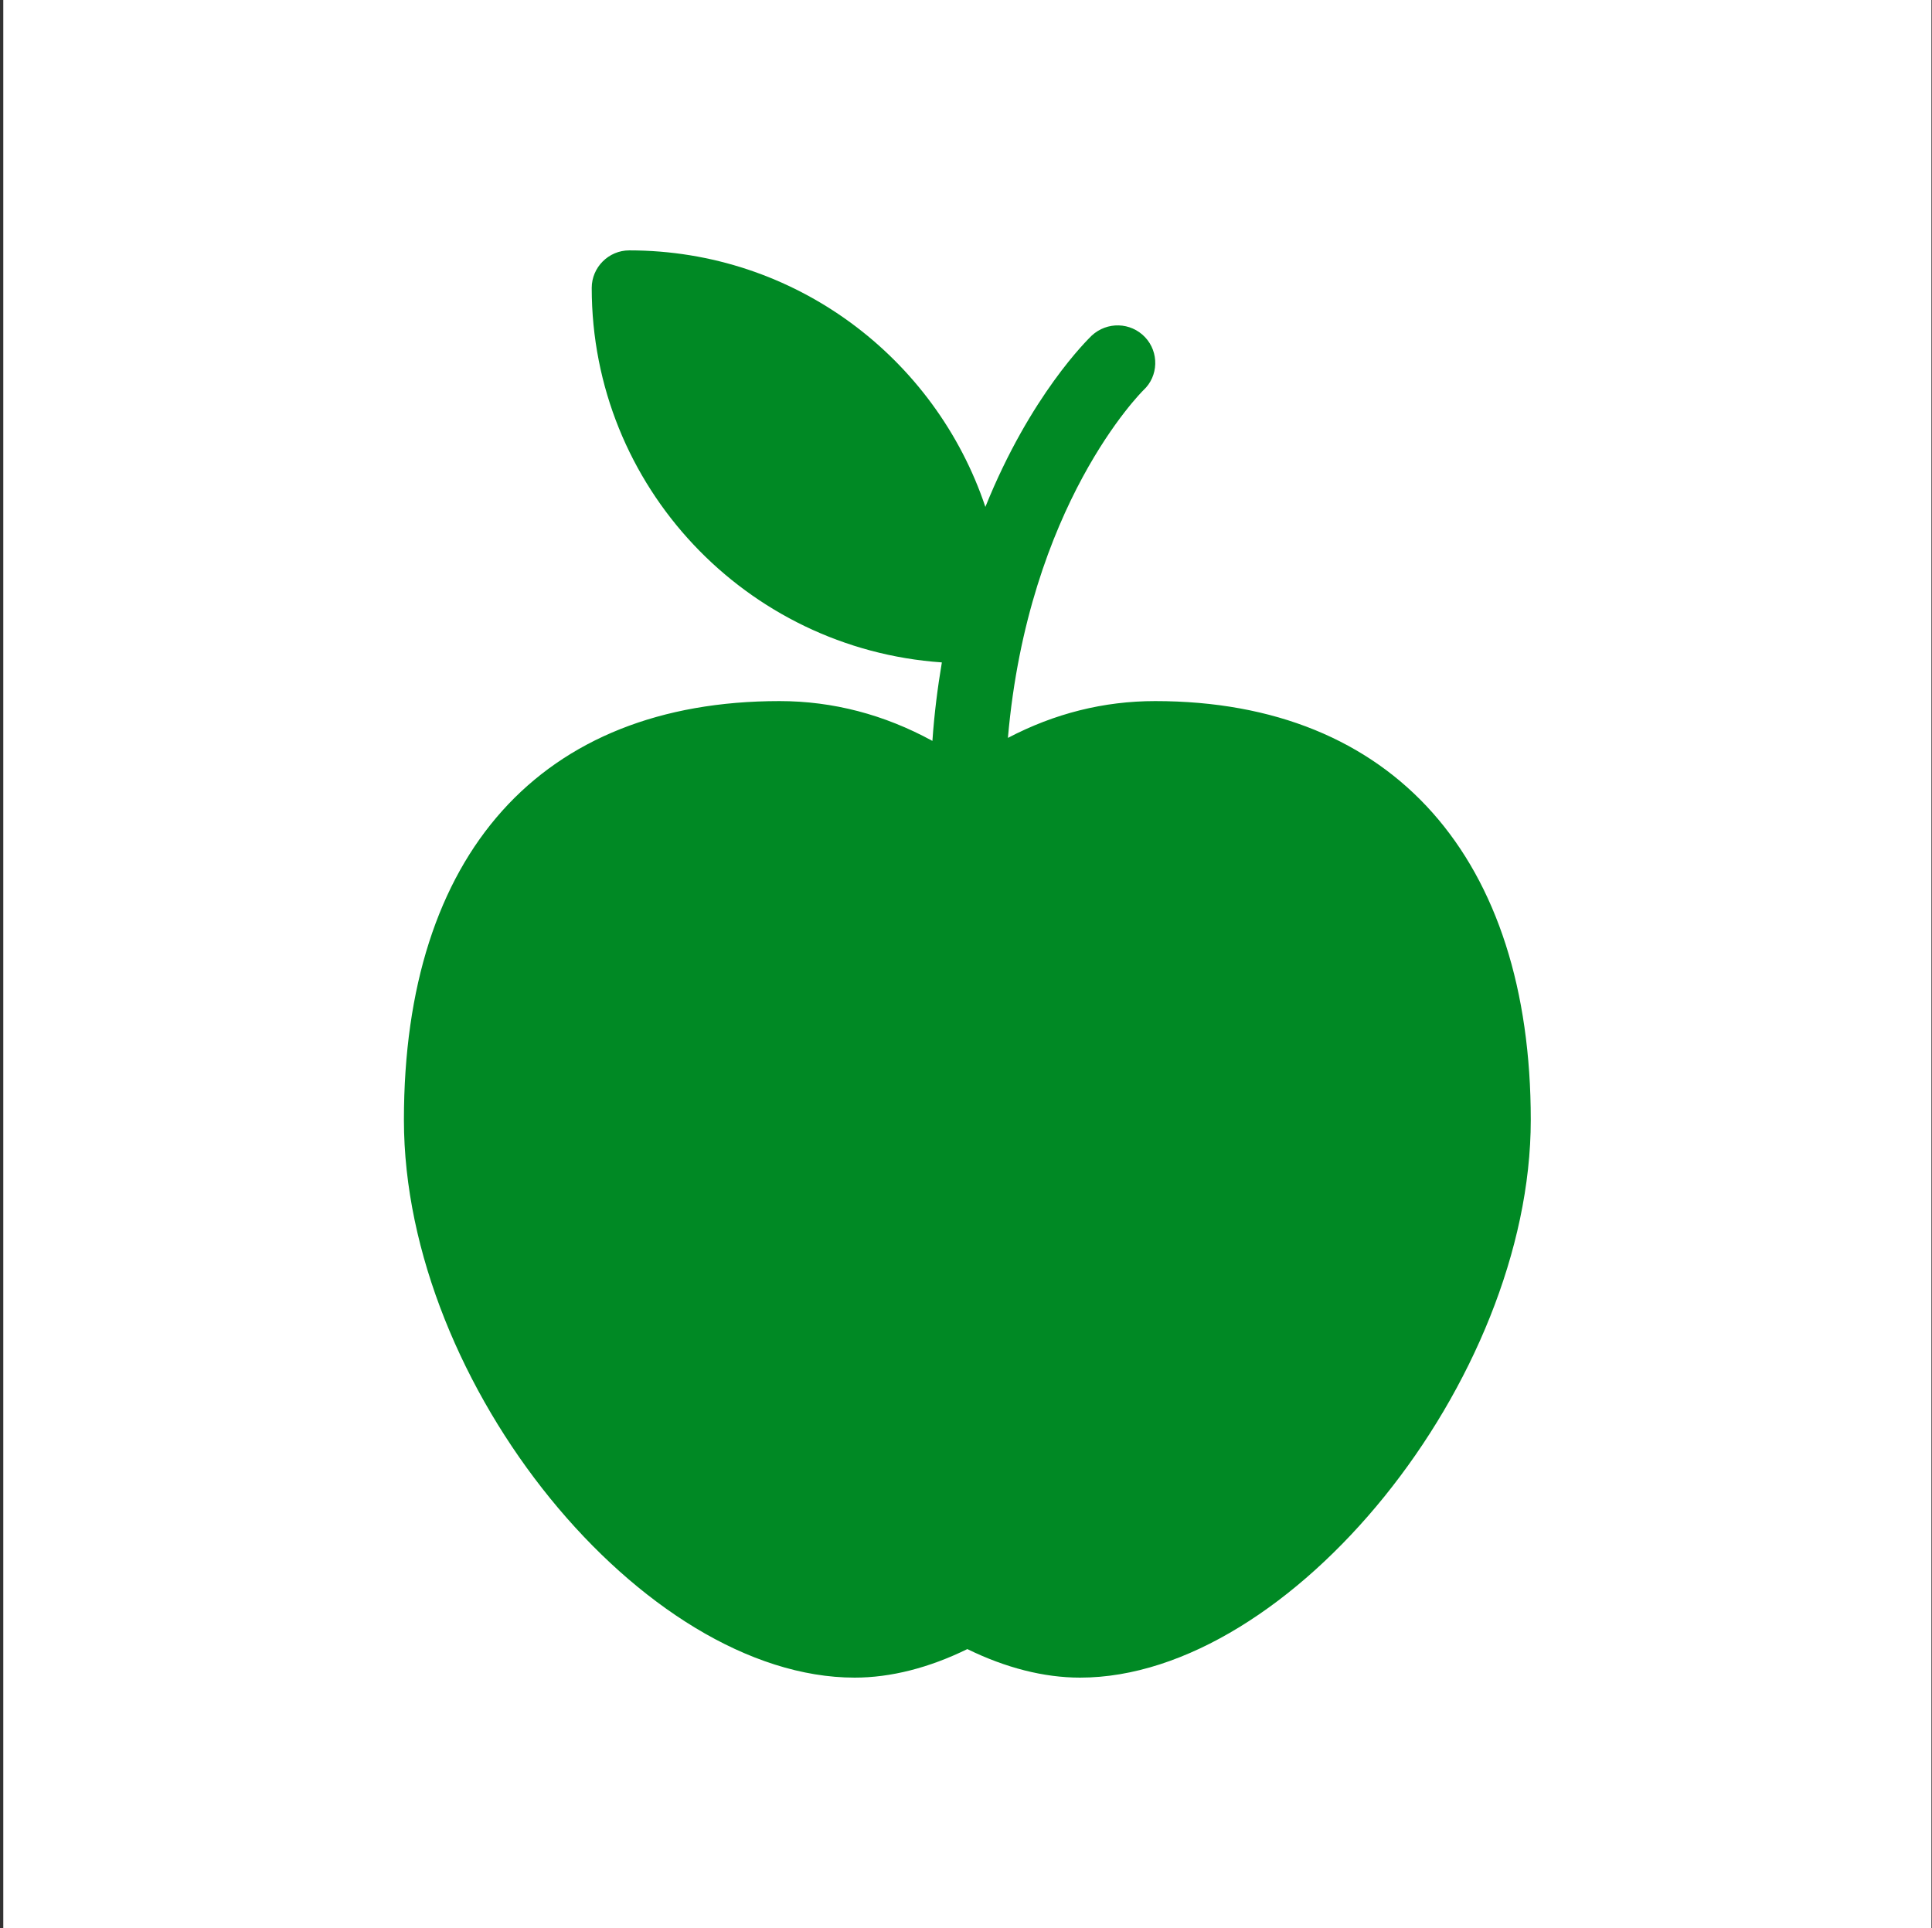<?xml version="1.0" encoding="UTF-8"?> <svg xmlns="http://www.w3.org/2000/svg" width="501" height="500" viewBox="0 0 501 500" fill="none"><rect x="0" y="0" width="501" height="500" fill="#333333" stroke="none"/><rect width="500" height="500" transform="translate(0.852)" fill="white"></rect><path d="M221.627 435.068C230.978 435.068 240.913 432.535 250.849 427.665C260.784 432.535 270.719 435.068 280.07 435.068C334.714 435.068 396.955 358.021 396.955 290.423C396.955 222.824 361.5 181.817 299.551 181.817C286.206 181.817 273.446 185.031 261.368 191.362C266.628 130.874 296.044 101.653 296.531 101.166C300.427 97.562 300.622 91.328 296.921 87.432C293.219 83.536 287.083 83.341 283.089 87.042C282.115 88.016 267.213 102.432 255.524 131.459C242.569 92.789 206.14 64.932 163.185 64.932C157.828 64.932 153.444 69.315 153.444 74.672C153.444 126.199 193.575 168.278 244.225 171.784C244.225 171.784 244.225 171.784 244.225 171.882C243.154 178.213 242.277 185.031 241.79 192.142C229.322 185.323 215.978 181.817 202.146 181.817C140.295 181.817 104.742 221.46 104.742 290.423C104.742 359.385 166.984 435.068 221.627 435.068ZM173.607 85.094C208.283 89.77 235.751 117.238 240.426 151.914C205.75 147.238 178.282 119.77 173.607 85.094Z" fill="#008924"></path><path d="M212.455 94.138L171.371 77.114L169.555 84.15L184.535 131.589L218.355 157.011L246.047 155.195V134.086L212.455 94.138Z" fill="#008924"></path></svg> 